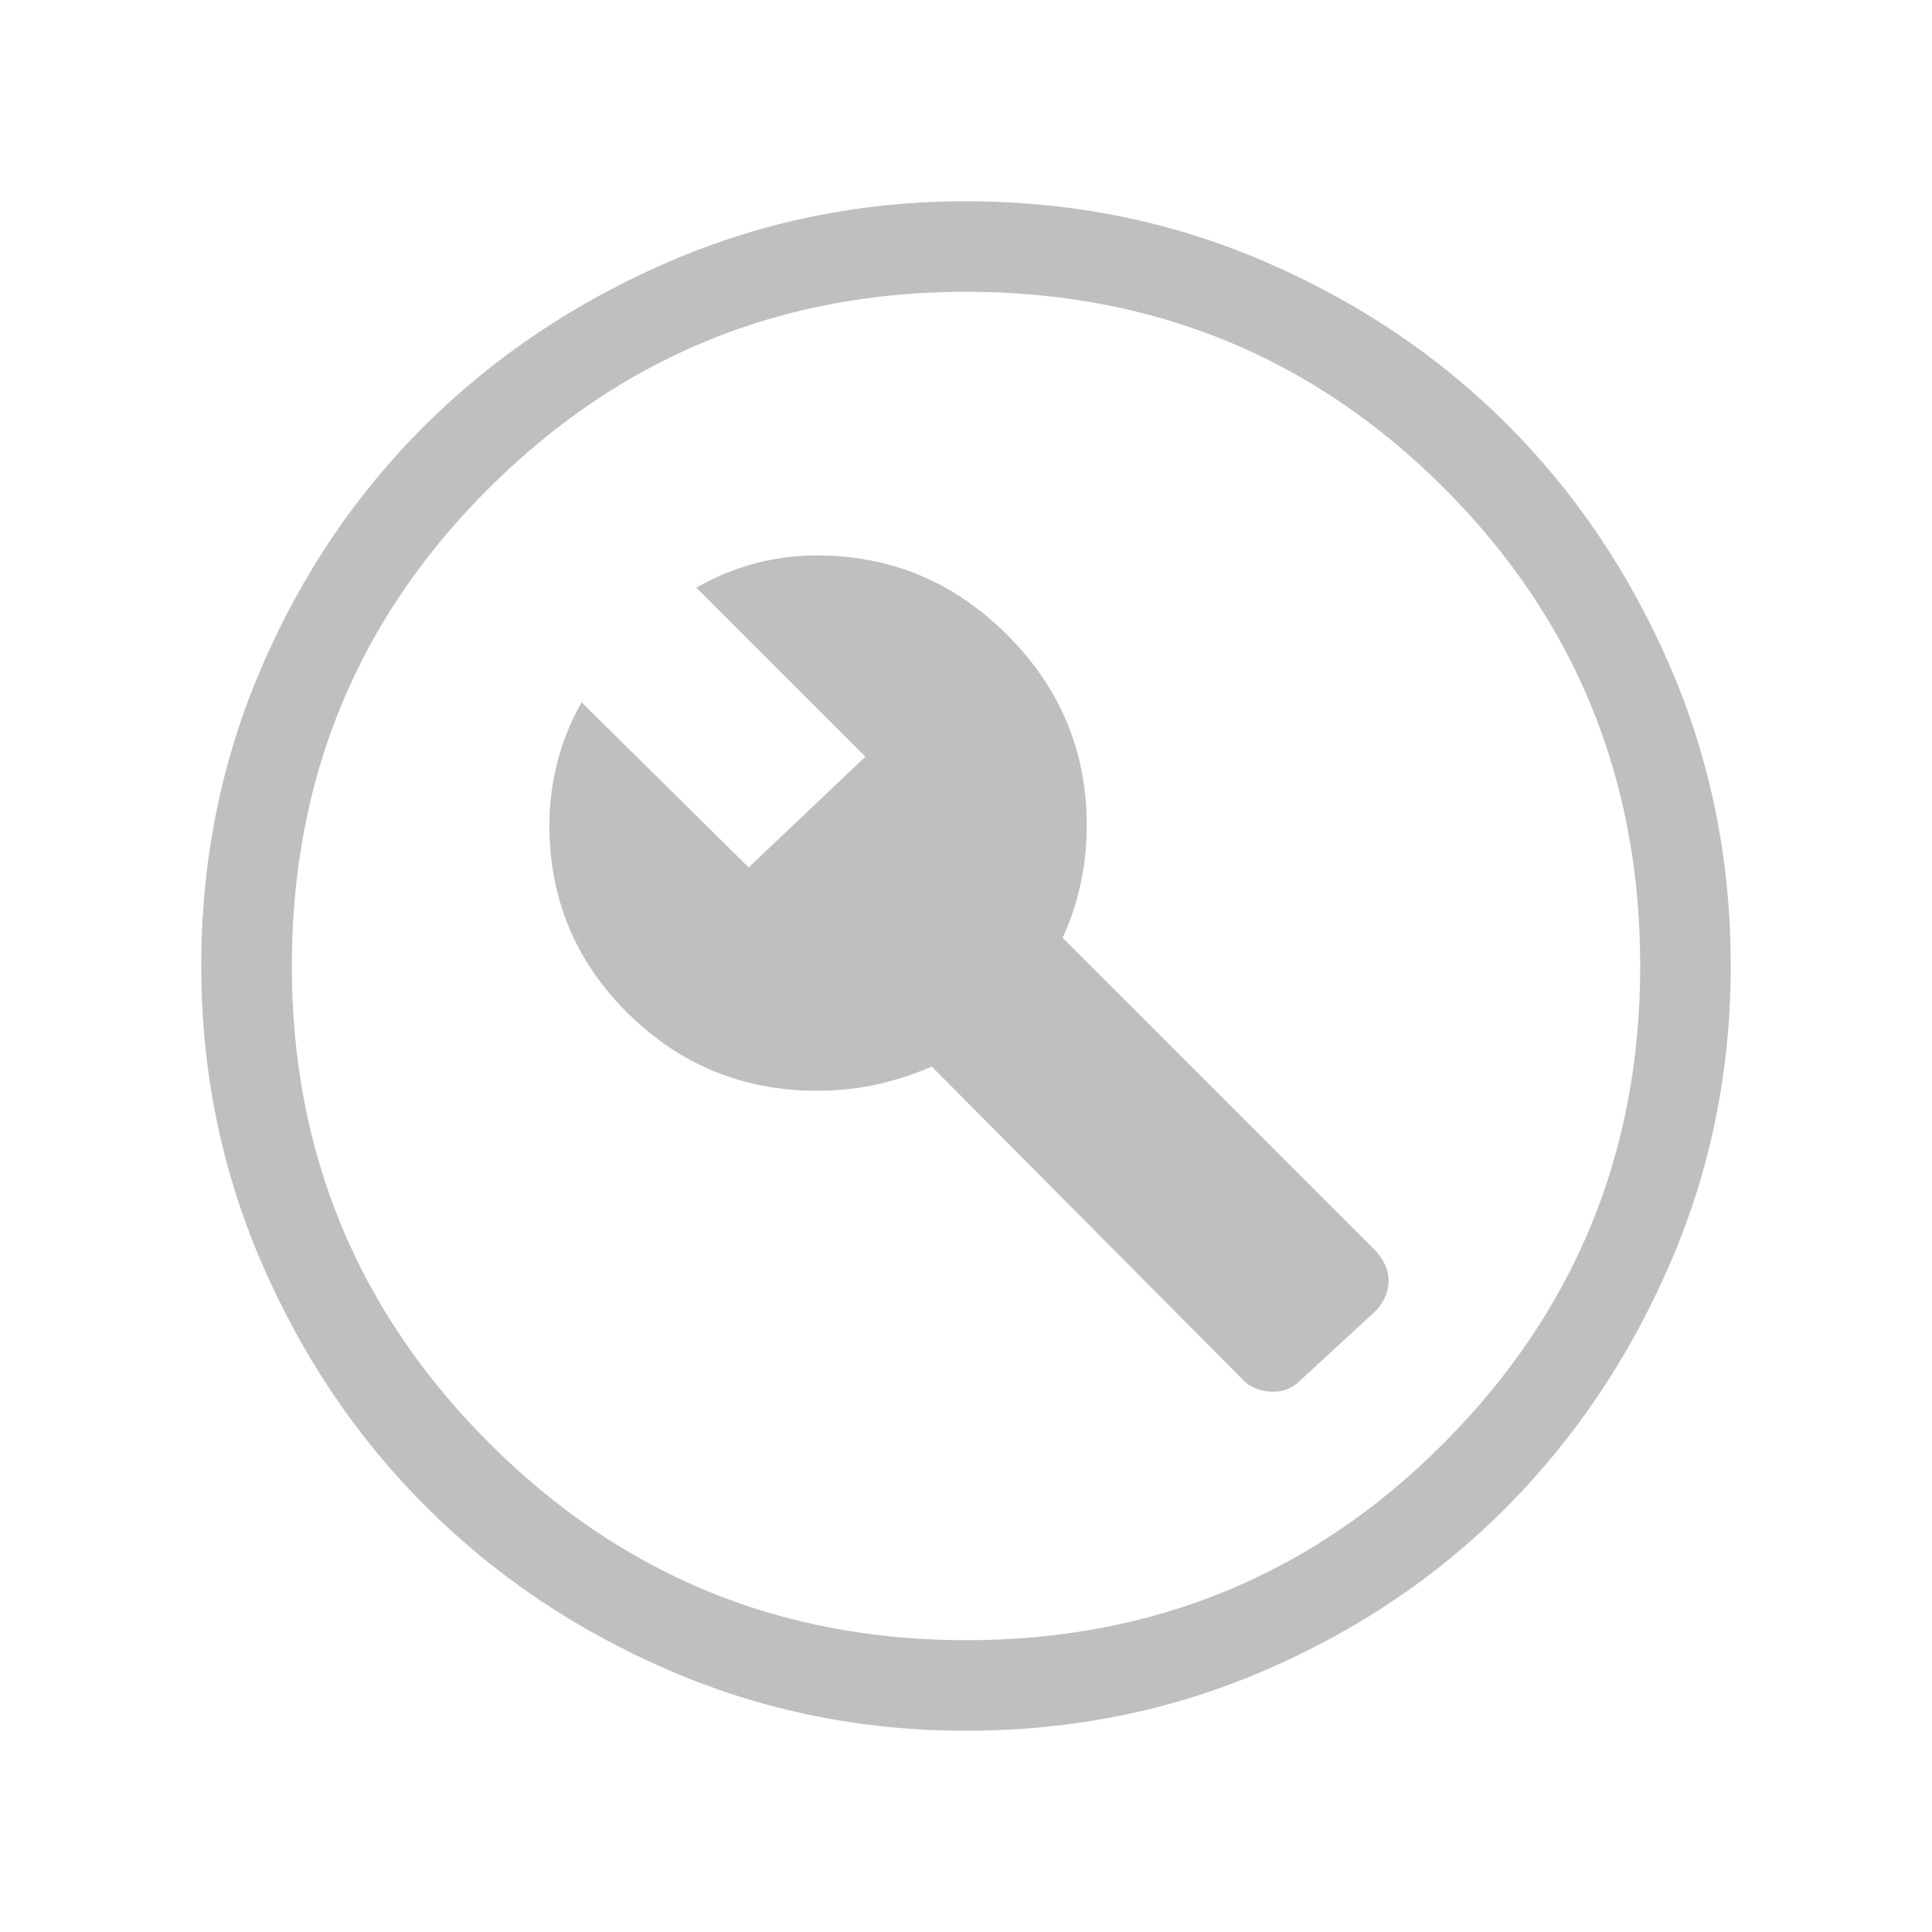 <svg width="60" height="60" viewBox="0 0 60 60" fill="none" xmlns="http://www.w3.org/2000/svg">
<mask id="mask0_2_224" style="mask-type:alpha" maskUnits="userSpaceOnUse" x="0" y="0" width="60" height="60">
<rect width="60" height="60" fill="#D9D9D9"/>
</mask>
<g mask="url(#mask0_2_224)">
<path d="M40.375 42.875L42.75 40.688C43 40.396 43.125 40.094 43.125 39.781C43.125 39.469 43 39.167 42.75 38.875L33 29.125C33.25 28.583 33.438 28.021 33.562 27.438C33.688 26.854 33.75 26.25 33.75 25.625C33.75 23.333 32.927 21.365 31.281 19.719C29.635 18.073 27.667 17.25 25.375 17.25C24.708 17.25 24.062 17.333 23.438 17.5C22.812 17.667 22.208 17.917 21.625 18.25L26.875 23.5L23.25 26.938L18.062 21.812C17.729 22.396 17.479 23.01 17.312 23.656C17.146 24.302 17.062 24.958 17.062 25.625C17.062 27.917 17.875 29.865 19.5 31.469C21.125 33.073 23.083 33.875 25.375 33.875C26 33.875 26.604 33.812 27.188 33.688C27.771 33.562 28.354 33.375 28.938 33.125L38.625 42.875C38.833 43.083 39.115 43.198 39.469 43.219C39.823 43.24 40.125 43.125 40.375 42.875ZM30 53.75C26.75 53.75 23.677 53.125 20.781 51.875C17.885 50.625 15.365 48.927 13.219 46.781C11.073 44.635 9.375 42.115 8.125 39.219C6.875 36.323 6.25 33.25 6.25 30C6.25 26.708 6.875 23.615 8.125 20.719C9.375 17.823 11.073 15.312 13.219 13.188C15.365 11.062 17.885 9.375 20.781 8.125C23.677 6.875 26.75 6.25 30 6.25C33.292 6.25 36.385 6.875 39.281 8.125C42.177 9.375 44.688 11.062 46.812 13.188C48.938 15.312 50.625 17.823 51.875 20.719C53.125 23.615 53.75 26.708 53.75 30C53.75 33.25 53.125 36.323 51.875 39.219C50.625 42.115 48.938 44.635 46.812 46.781C44.688 48.927 42.177 50.625 39.281 51.875C36.385 53.125 33.292 53.75 30 53.75ZM30 50.938C35.833 50.938 40.781 48.896 44.844 44.812C48.906 40.729 50.938 35.792 50.938 30C50.938 24.167 48.906 19.219 44.844 15.156C40.781 11.094 35.833 9.062 30 9.062C24.208 9.062 19.271 11.094 15.188 15.156C11.104 19.219 9.063 24.167 9.063 30C9.063 35.792 11.104 40.729 15.188 44.812C19.271 48.896 24.208 50.938 30 50.938Z" fill="black" fill-opacity="0.25"/>
</g>
</svg>
